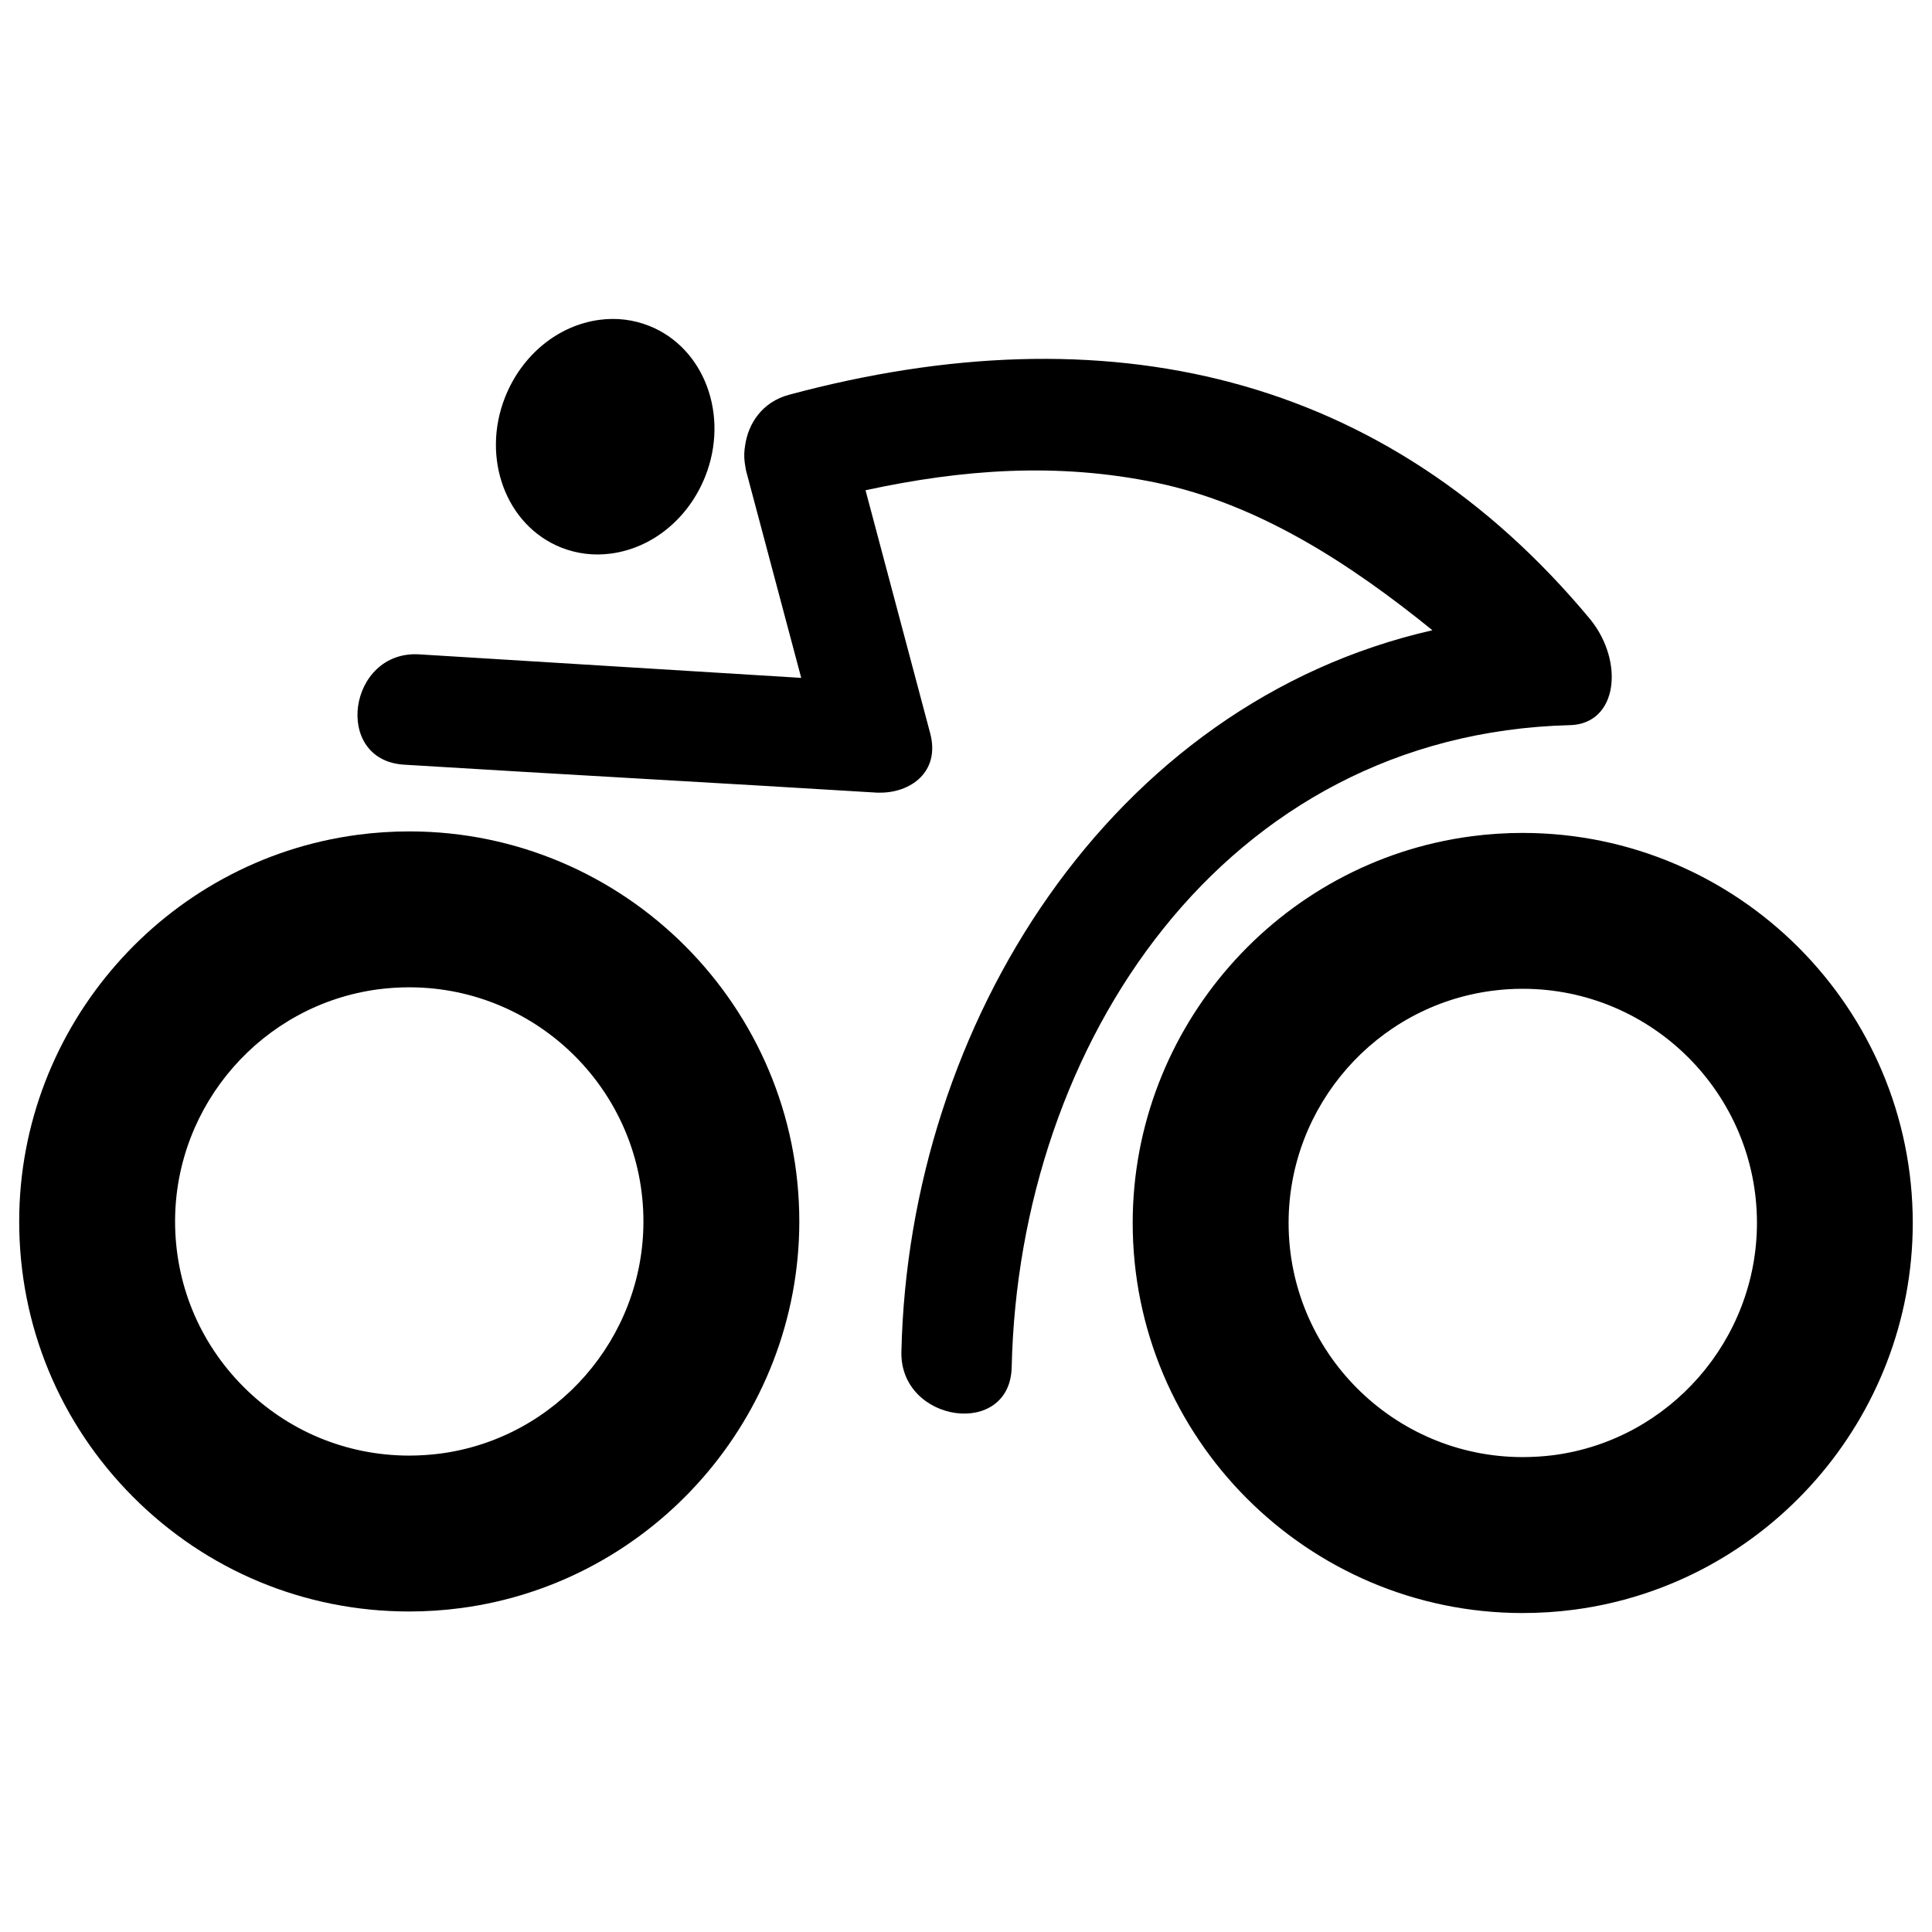 <?xml version="1.0" encoding="UTF-8"?>
<!-- Uploaded to: ICON Repo, www.svgrepo.com, Generator: ICON Repo Mixer Tools -->
<svg fill="#000000" width="800px" height="800px" version="1.1" viewBox="144 144 512 512" xmlns="http://www.w3.org/2000/svg">
 <g>
  <path d="m252.59 364.33c-4.621-0.004-9.27 0.297-13.809 0.902-51.066 6.762-89.625 50.75-89.695 102.33-0.035 27.609 10.68 53.57 30.172 73.129 19.492 19.539 45.449 30.336 73.047 30.371 4.629 0.004 9.27-0.297 13.82-0.902 51.062-6.766 89.621-50.742 89.699-102.32 0.07-57-46.234-103.43-103.23-103.51zm8.121 164.88c-2.742 0.359-5.551 0.535-8.34 0.539-16.574-0.031-32.148-6.516-43.852-18.238-11.703-11.738-18.137-27.328-18.121-43.91 0.051-30.961 23.176-57.359 53.809-61.418 2.742-0.359 5.551-0.543 8.34-0.535 34.215 0.047 62.02 27.926 61.969 62.141-0.047 30.965-23.176 57.359-53.805 61.422z"/>
  <path d="m547.68 364.73c-4.621-0.004-9.262 0.297-13.816 0.902-51.051 6.762-89.617 50.754-89.688 102.33-0.074 56.996 46.234 103.43 103.21 103.51 4.637 0 9.281-0.289 13.844-0.898 51.047-6.766 89.602-50.75 89.672-102.34 0.07-56.98-46.227-103.41-103.23-103.5zm8.133 164.89c-2.75 0.352-5.562 0.523-8.348 0.527-34.223-0.047-62.016-27.922-61.973-62.137 0.039-30.973 23.172-57.367 53.809-61.426 2.742-0.363 5.551-0.559 8.332-0.543 34.223 0.047 62.023 27.918 61.98 62.125-0.055 30.973-23.191 57.391-53.801 61.453z"/>
  <path d="m560.01 336.18c12.797-0.328 14.469-16.887 5.43-28.043-54.305-65.371-128.37-82.098-212.34-59.52-7.129 1.926-10.844 7.633-11.652 13.551-0.117 0.57-0.152 1.195-0.191 1.809-0.004 0.07-0.016 0.137-0.016 0.207-0.035 0.766 0.012 1.562 0.117 2.394 0.047 0.387 0.117 0.754 0.18 1.137 0.066 0.316 0.07 0.609 0.156 0.934 0.074 0.281 0.145 0.555 0.215 0.836 0.016 0.055 0.031 0.105 0.047 0.16 4.785 18 9.582 36.004 14.375 54-33.734-2.082-67.477-4.156-101.21-6.231-18.906-1.164-23.023 28.074-4.035 29.234 40.812 2.516 84.832 4.918 125.64 7.43-0.016 0 0.02 0 0.031-0.004 0.047-0.004 0.102 0 0.141-0.012 8.383 0.16 16.328-5.488 13.609-15.742-5.707-21.469-11.426-42.93-17.133-64.398 25.52-5.516 50.793-7.461 77.102-1.984 27.094 5.648 51.328 21.418 73.133 39.086-85.105 19.348-138.81 104.2-140.73 191.23-0.414 18.824 28.812 23.016 29.23 4.039 1.902-85.605 56.125-167.75 147.9-170.12z"/>
  <path d="m292.71 289.1c4.203 1.664 8.645 2.207 13.195 1.602 10.984-1.457 20.555-9.289 24.988-20.434 6.43-16.191-0.23-34.094-14.844-39.902-4.195-1.668-8.637-2.207-13.184-1.605-10.988 1.461-20.555 9.297-24.992 20.445-6.43 16.184 0.227 34.078 14.836 39.895z"/>
 </g>
</svg>